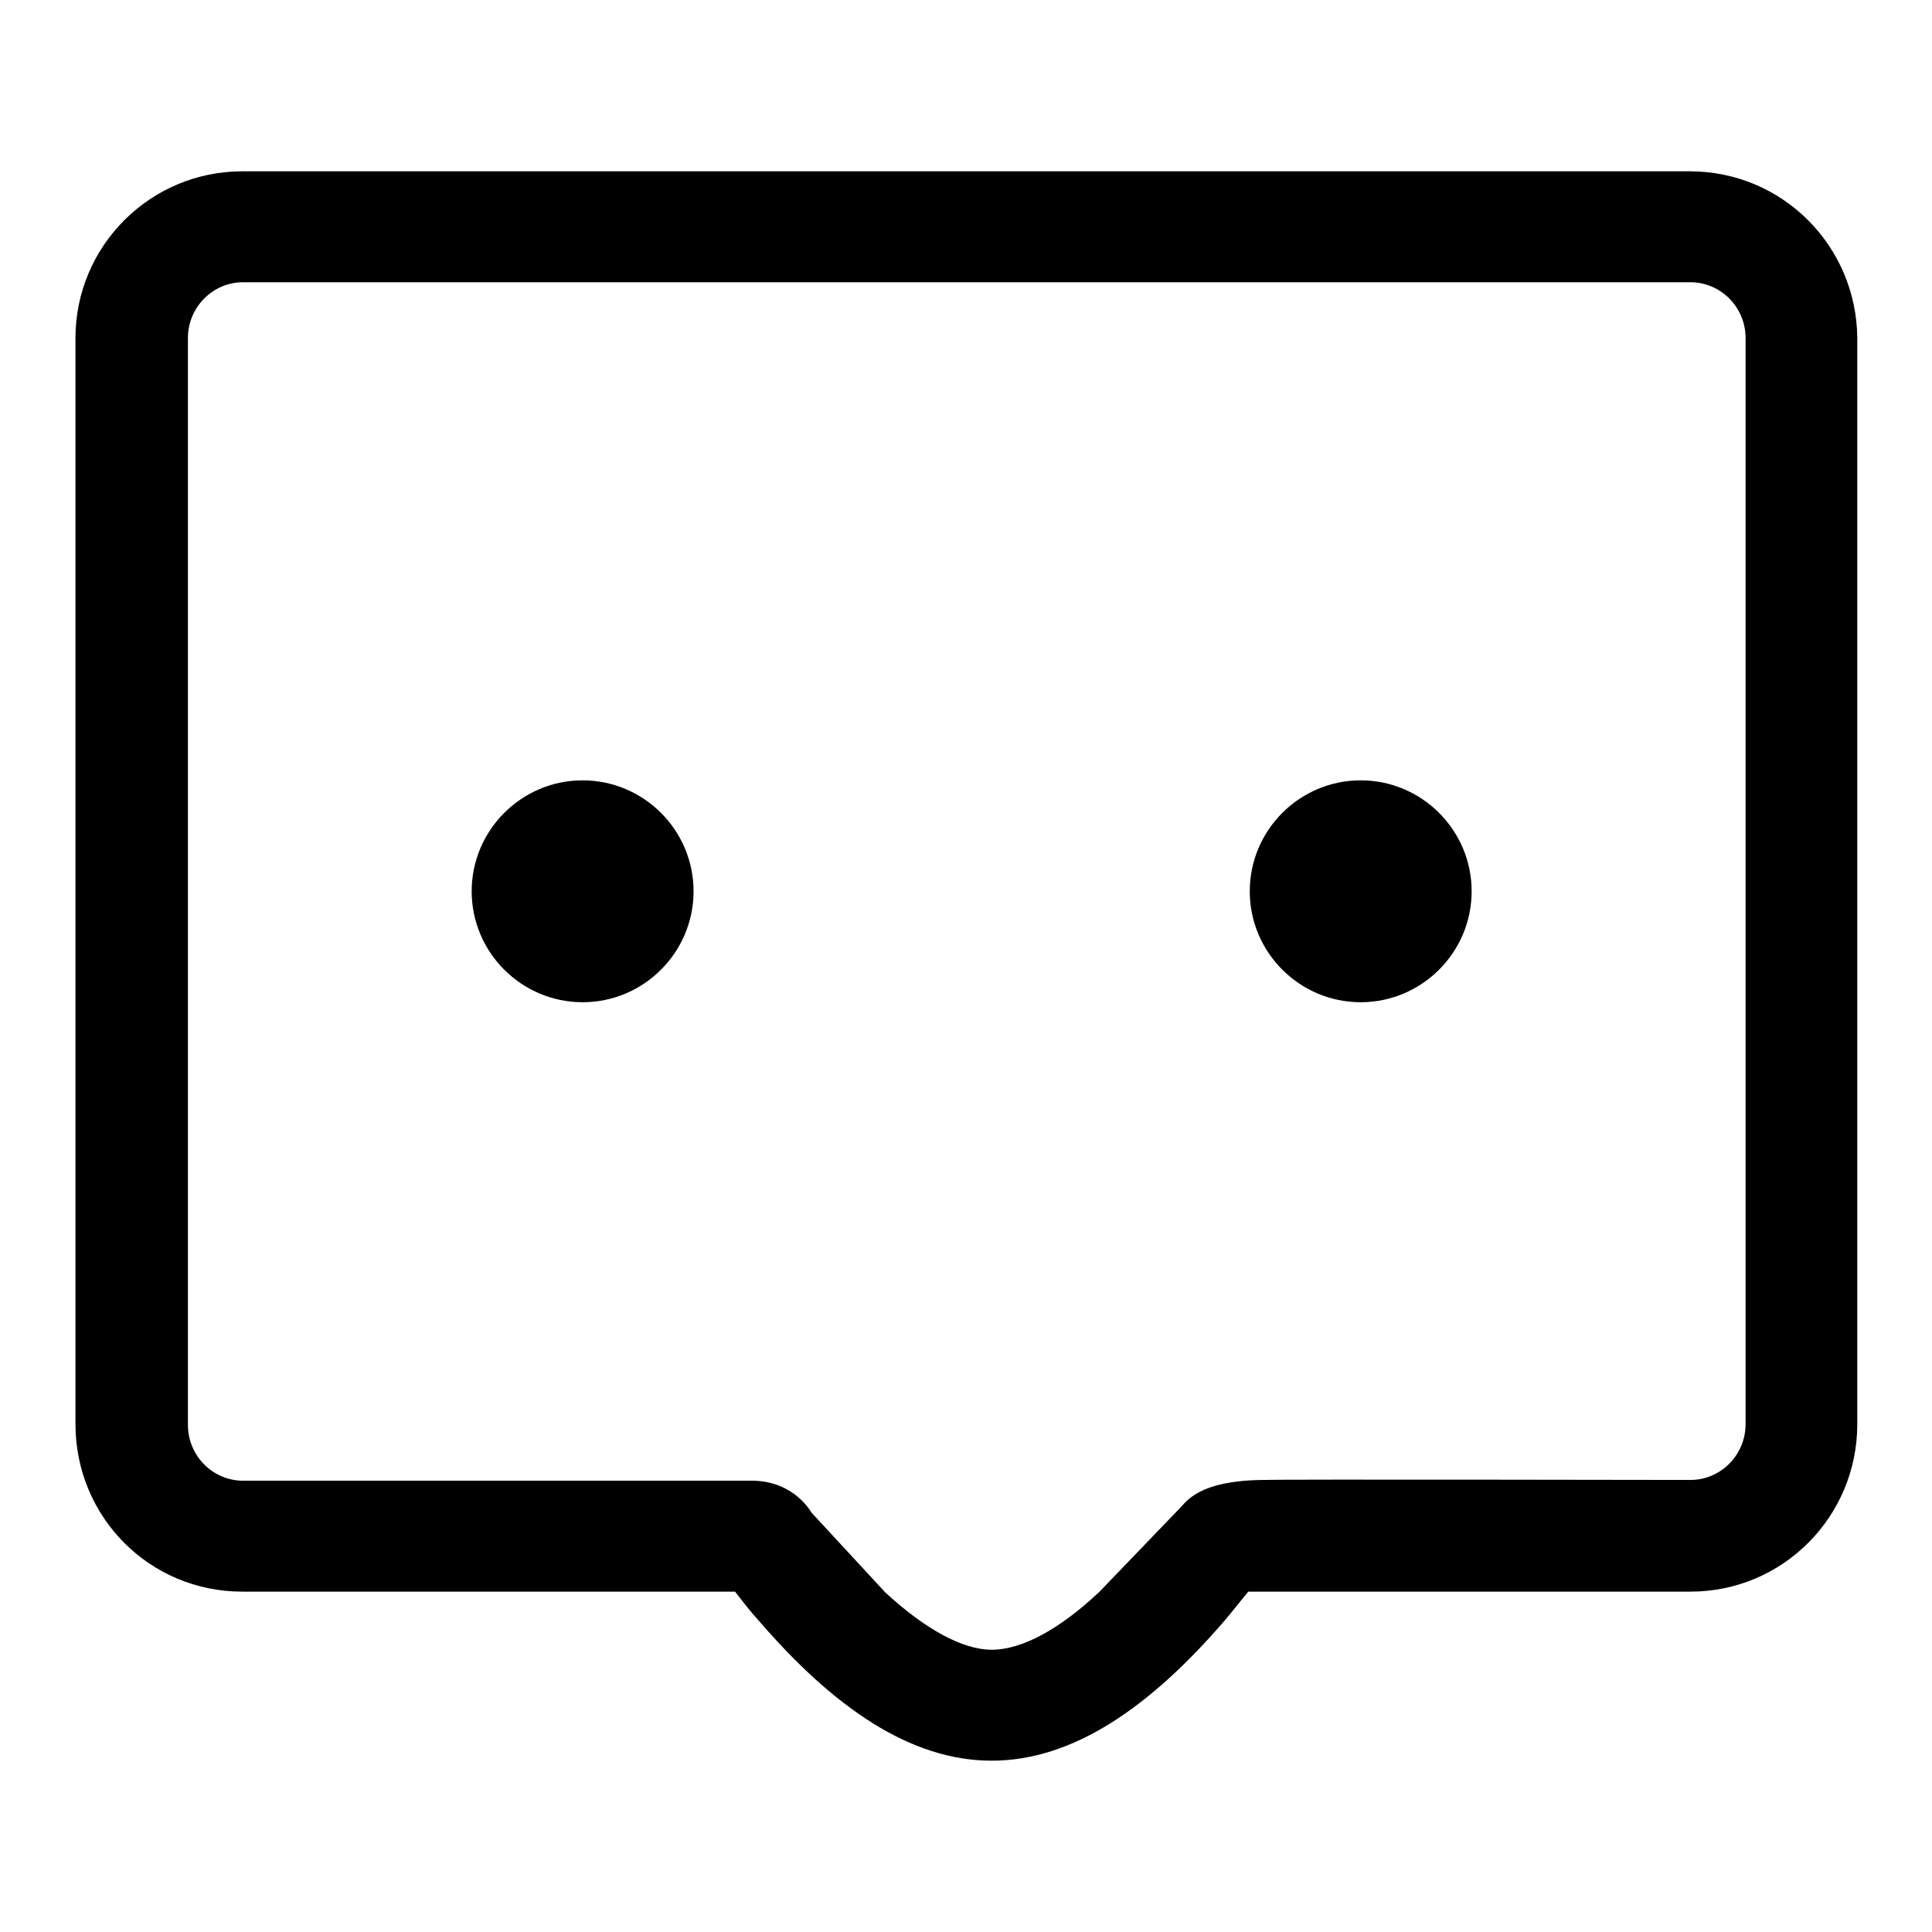 <?xml version="1.0" encoding="utf-8"?>
<!-- Svg Vector Icons : http://www.onlinewebfonts.com/icon -->
<!DOCTYPE svg PUBLIC "-//W3C//DTD SVG 1.1//EN" "http://www.w3.org/Graphics/SVG/1.1/DTD/svg11.dtd">
<svg version="1.1" xmlns="http://www.w3.org/2000/svg" xmlns:xlink="http://www.w3.org/1999/xlink" x="0px" y="0px" viewBox="0 0 256 256" enable-background="new 0 0 256 256" xml:space="preserve">
<g><g><path fill="#000000" d="M223.9,22.7H32.1C19.9,22.7,10,32.6,10,44.8v143.9c0,12.3,9.8,22.2,22.1,22.2h65.3c1,1.3,2,2.6,3.1,3.8c9.9,11.5,20.1,18.6,30.9,18.6c10.8,0,21-7.1,30.9-18.6c1.1-1.3,2.1-2.6,3.1-3.8h58.6c12.2,0,22.1-9.9,22.1-22.2V44.8C246,32.6,236.2,22.7,223.9,22.7L223.9,22.7z M231.3,188.7c0,4.1-3.3,7.4-7.3,7.4c0,0-54.4-0.1-56.7,0c-8.3,0.1-10,2.7-11.1,3.9c-1.1,1.1,2-2.1,2-2.1l-12.5,13c-5.3,5-10.3,7.7-14.3,7.7c-3.9,0-8.9-2.8-14.1-7.6l-9.8-10.6c0,0-2.2-4.1-7.7-4.2c-3.1,0-67.6,0-67.6,0c-4,0-7.3-3.3-7.3-7.4V44.8c0-4.1,3.3-7.4,7.3-7.4H224c4,0,7.3,3.3,7.3,7.4V188.7L231.3,188.7z"/><path fill="#000000" d="M165.6,118.1c0,8.1,6.6,14.7,14.7,14.7s14.7-6.6,14.7-14.7c0-8.1-6.6-14.7-14.7-14.7S165.6,110,165.6,118.1z"/><path fill="#000000" d="M62.5,118.1c0,8.1,6.6,14.7,14.7,14.7c8.1,0,14.7-6.6,14.7-14.7c0-8.1-6.6-14.7-14.7-14.7C69.1,103.4,62.5,110,62.5,118.1z"/></g></g>
</svg>